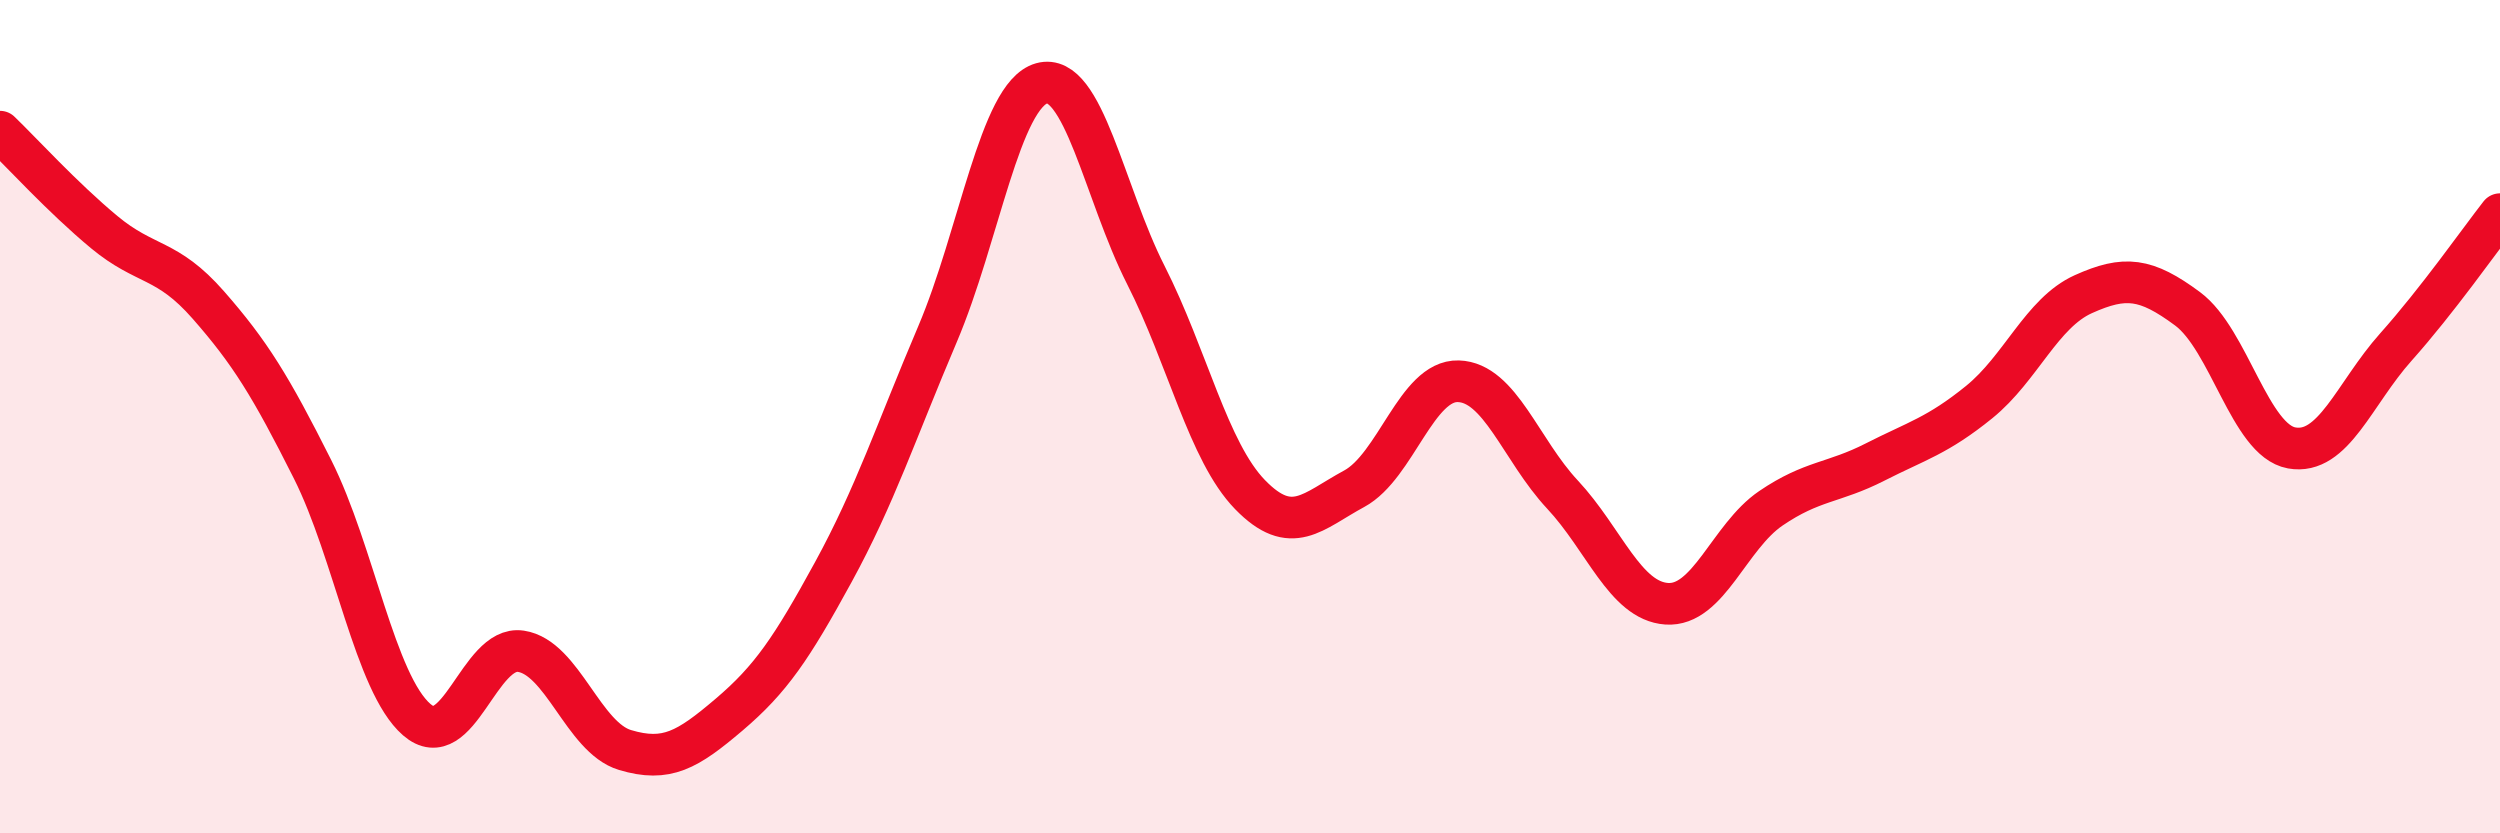 
    <svg width="60" height="20" viewBox="0 0 60 20" xmlns="http://www.w3.org/2000/svg">
      <path
        d="M 0,3.16 C 0.5,3.64 1.5,4.74 2.5,5.57 C 3.5,6.4 4,6.18 5,7.32 C 6,8.46 6.5,9.27 7.5,11.26 C 8.5,13.25 9,16.4 10,17.27 C 11,18.14 11.5,15.48 12.5,15.63 C 13.5,15.78 14,17.7 15,18 C 16,18.3 16.5,18 17.5,17.15 C 18.5,16.3 19,15.56 20,13.73 C 21,11.9 21.5,10.37 22.5,8.02 C 23.5,5.67 24,2.28 25,2 C 26,1.72 26.5,4.63 27.5,6.6 C 28.5,8.57 29,10.84 30,11.87 C 31,12.9 31.5,12.27 32.5,11.73 C 33.5,11.19 34,9.12 35,9.15 C 36,9.18 36.5,10.8 37.5,11.87 C 38.5,12.94 39,14.42 40,14.49 C 41,14.56 41.5,12.88 42.5,12.2 C 43.5,11.52 44,11.6 45,11.09 C 46,10.58 46.5,10.46 47.5,9.65 C 48.5,8.84 49,7.51 50,7.06 C 51,6.61 51.5,6.67 52.5,7.41 C 53.5,8.15 54,10.57 55,10.75 C 56,10.93 56.5,9.45 57.5,8.33 C 58.5,7.21 59.5,5.78 60,5.14L60 20L0 20Z"
        fill="#EB0A25"
        opacity="0.1"
        stroke-linecap="round"
        stroke-linejoin="round"
      />
      <path
        d="M 0,3.16 C 0.5,3.64 1.5,4.74 2.5,5.57 C 3.5,6.4 4,6.18 5,7.32 C 6,8.46 6.5,9.27 7.5,11.26 C 8.5,13.25 9,16.4 10,17.27 C 11,18.14 11.5,15.48 12.5,15.63 C 13.5,15.78 14,17.7 15,18 C 16,18.3 16.5,18 17.5,17.15 C 18.5,16.3 19,15.56 20,13.73 C 21,11.9 21.5,10.37 22.5,8.02 C 23.5,5.67 24,2.28 25,2 C 26,1.72 26.5,4.63 27.5,6.6 C 28.5,8.57 29,10.84 30,11.87 C 31,12.9 31.5,12.27 32.5,11.73 C 33.5,11.19 34,9.12 35,9.15 C 36,9.18 36.5,10.8 37.5,11.87 C 38.5,12.94 39,14.42 40,14.49 C 41,14.56 41.5,12.88 42.5,12.2 C 43.5,11.52 44,11.6 45,11.09 C 46,10.58 46.5,10.46 47.5,9.65 C 48.5,8.84 49,7.51 50,7.06 C 51,6.61 51.5,6.67 52.5,7.41 C 53.5,8.15 54,10.57 55,10.75 C 56,10.93 56.5,9.45 57.5,8.33 C 58.5,7.21 59.5,5.78 60,5.14"
        stroke="#EB0A25"
        stroke-width="1"
        fill="none"
        stroke-linecap="round"
        stroke-linejoin="round"
      />
    </svg>
  